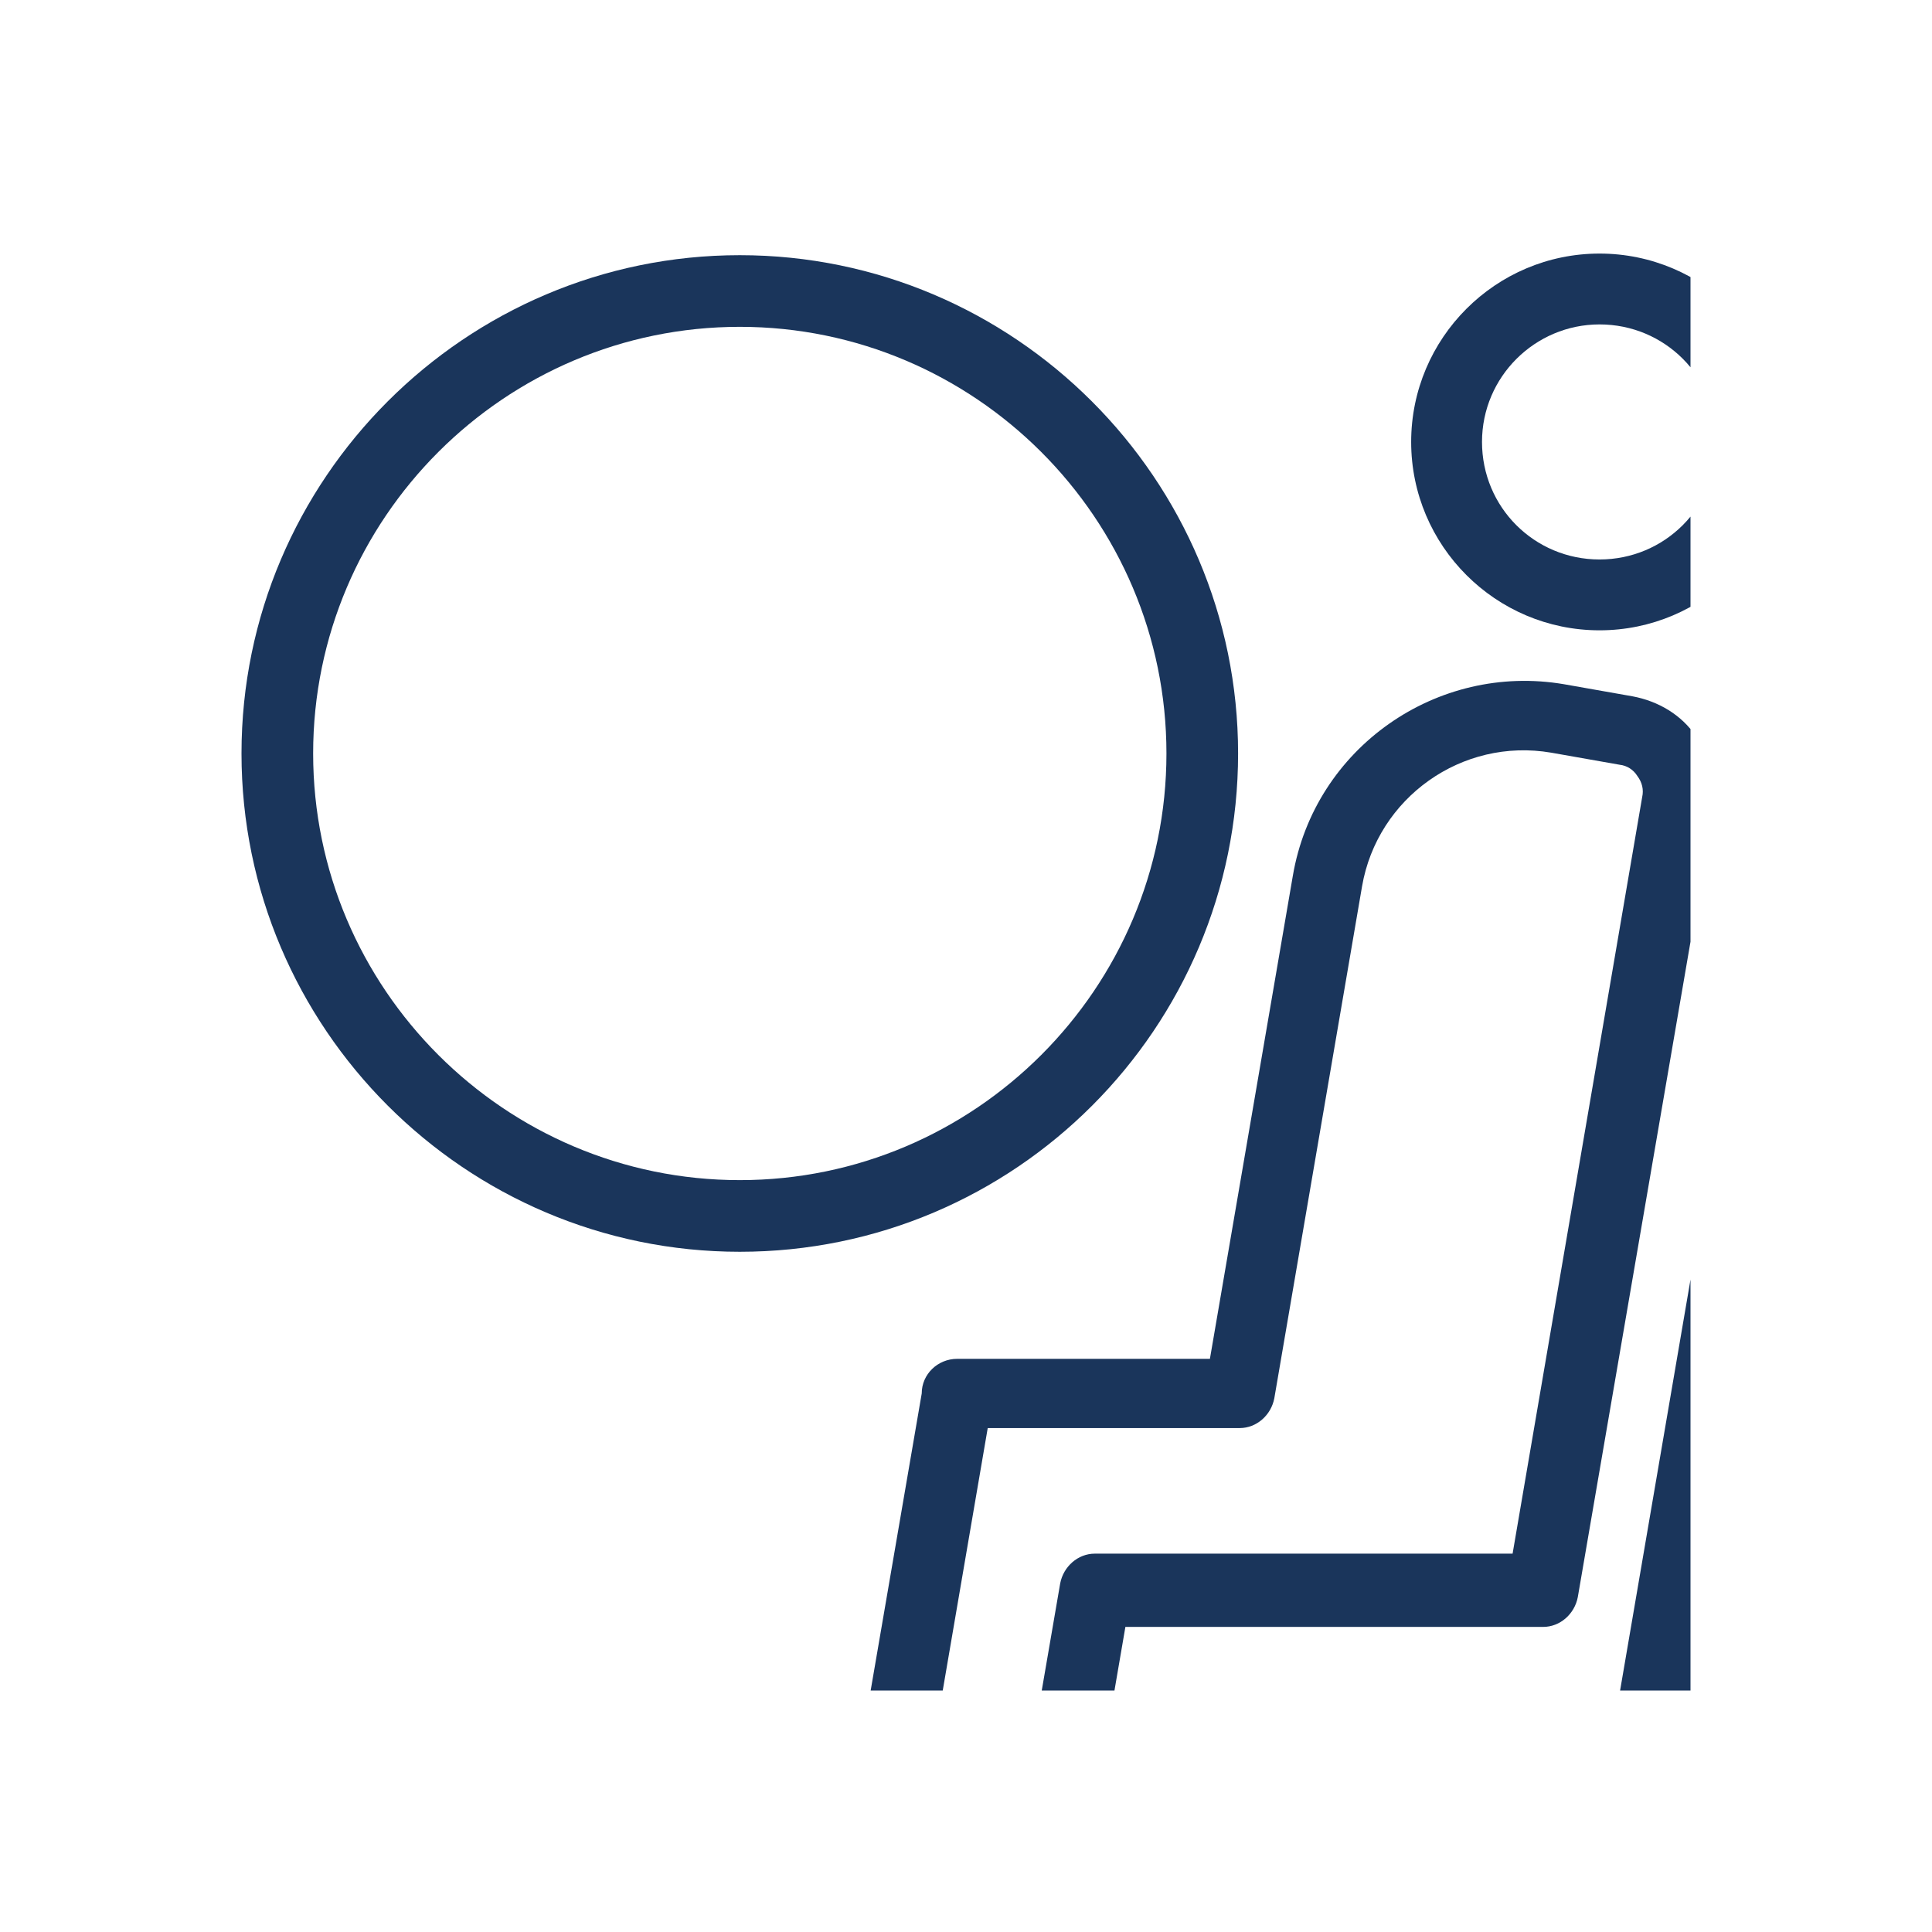 <?xml version="1.0" encoding="UTF-8"?>
<svg id="Capa_3" xmlns="http://www.w3.org/2000/svg" xmlns:xlink="http://www.w3.org/1999/xlink" viewBox="0 0 24 24">
  <defs>
    <style>
      .cls-1 {
        fill: none;
      }

      .cls-2 {
        clip-path: url(#clippath);
      }

      .cls-3 {
        fill: #1a355b;
      }
    </style>
    <clipPath id="clippath">
      <rect class="cls-1" x="2" y="1" width="19" height="20"/>
    </clipPath>
  </defs>
  <g class="cls-2">
    <g>
      <g>
        <path class="cls-3" d="M12.8,24.86s-.05,0-.07,0l-2.07-.35c-.24-.04-.4-.27-.36-.51l1.15-6.69c0-.24.2-.43.44-.43h3.14l1.03-6c.27-1.59,1.79-2.65,3.37-2.38l.85.15c.32.06.61.23.79.5.19.27.26.59.21.92l-1.68,9.77c-.04.21-.22.37-.43.37h-5.19l-.74,4.31c-.02.12-.08.22-.18.29-.07.05-.16.08-.25.08ZM11.24,23.7l1.2.21.73-4.24c.04-.21.22-.37.43-.37h5.19l1.61-9.4c.02-.09,0-.18-.06-.26-.05-.08-.13-.13-.22-.14h0l-.85-.15c-1.11-.19-2.16.56-2.35,1.66l-1.09,6.36c-.04.21-.22.37-.43.37h-3.13l-1.02,5.95Z"/>
        <path class="cls-3" d="M19.87,7.83c-1.29,0-2.34-1.05-2.34-2.34s1.05-2.34,2.34-2.34,2.34,1.05,2.34,2.34-1.05,2.34-2.34,2.34ZM19.87,4.03c-.8,0-1.46.65-1.46,1.46s.65,1.46,1.46,1.46,1.46-.65,1.46-1.46-.65-1.46-1.46-1.46Z"/>
      </g>
      <path class="cls-3" d="M20.48,21.97s-.03,0-.04,0c-.02,0-.03,0-.05,0h-5.46v-.88h5.18l2.02-11.79.87.15-2.09,12.17c-.04.21-.22.37-.43.37Z"/>
      <path class="cls-3" d="M9.19,15.55c-3.41,0-6.19-2.78-6.19-6.19s2.78-6.19,6.19-6.19,6.19,2.78,6.19,6.19-2.77,6.19-6.19,6.19ZM9.19,4.06c-2.92,0-5.3,2.38-5.3,5.3s2.38,5.3,5.3,5.3,5.3-2.38,5.3-5.3-2.38-5.3-5.3-5.3Z"/>
    </g>
  </g>
</svg>
